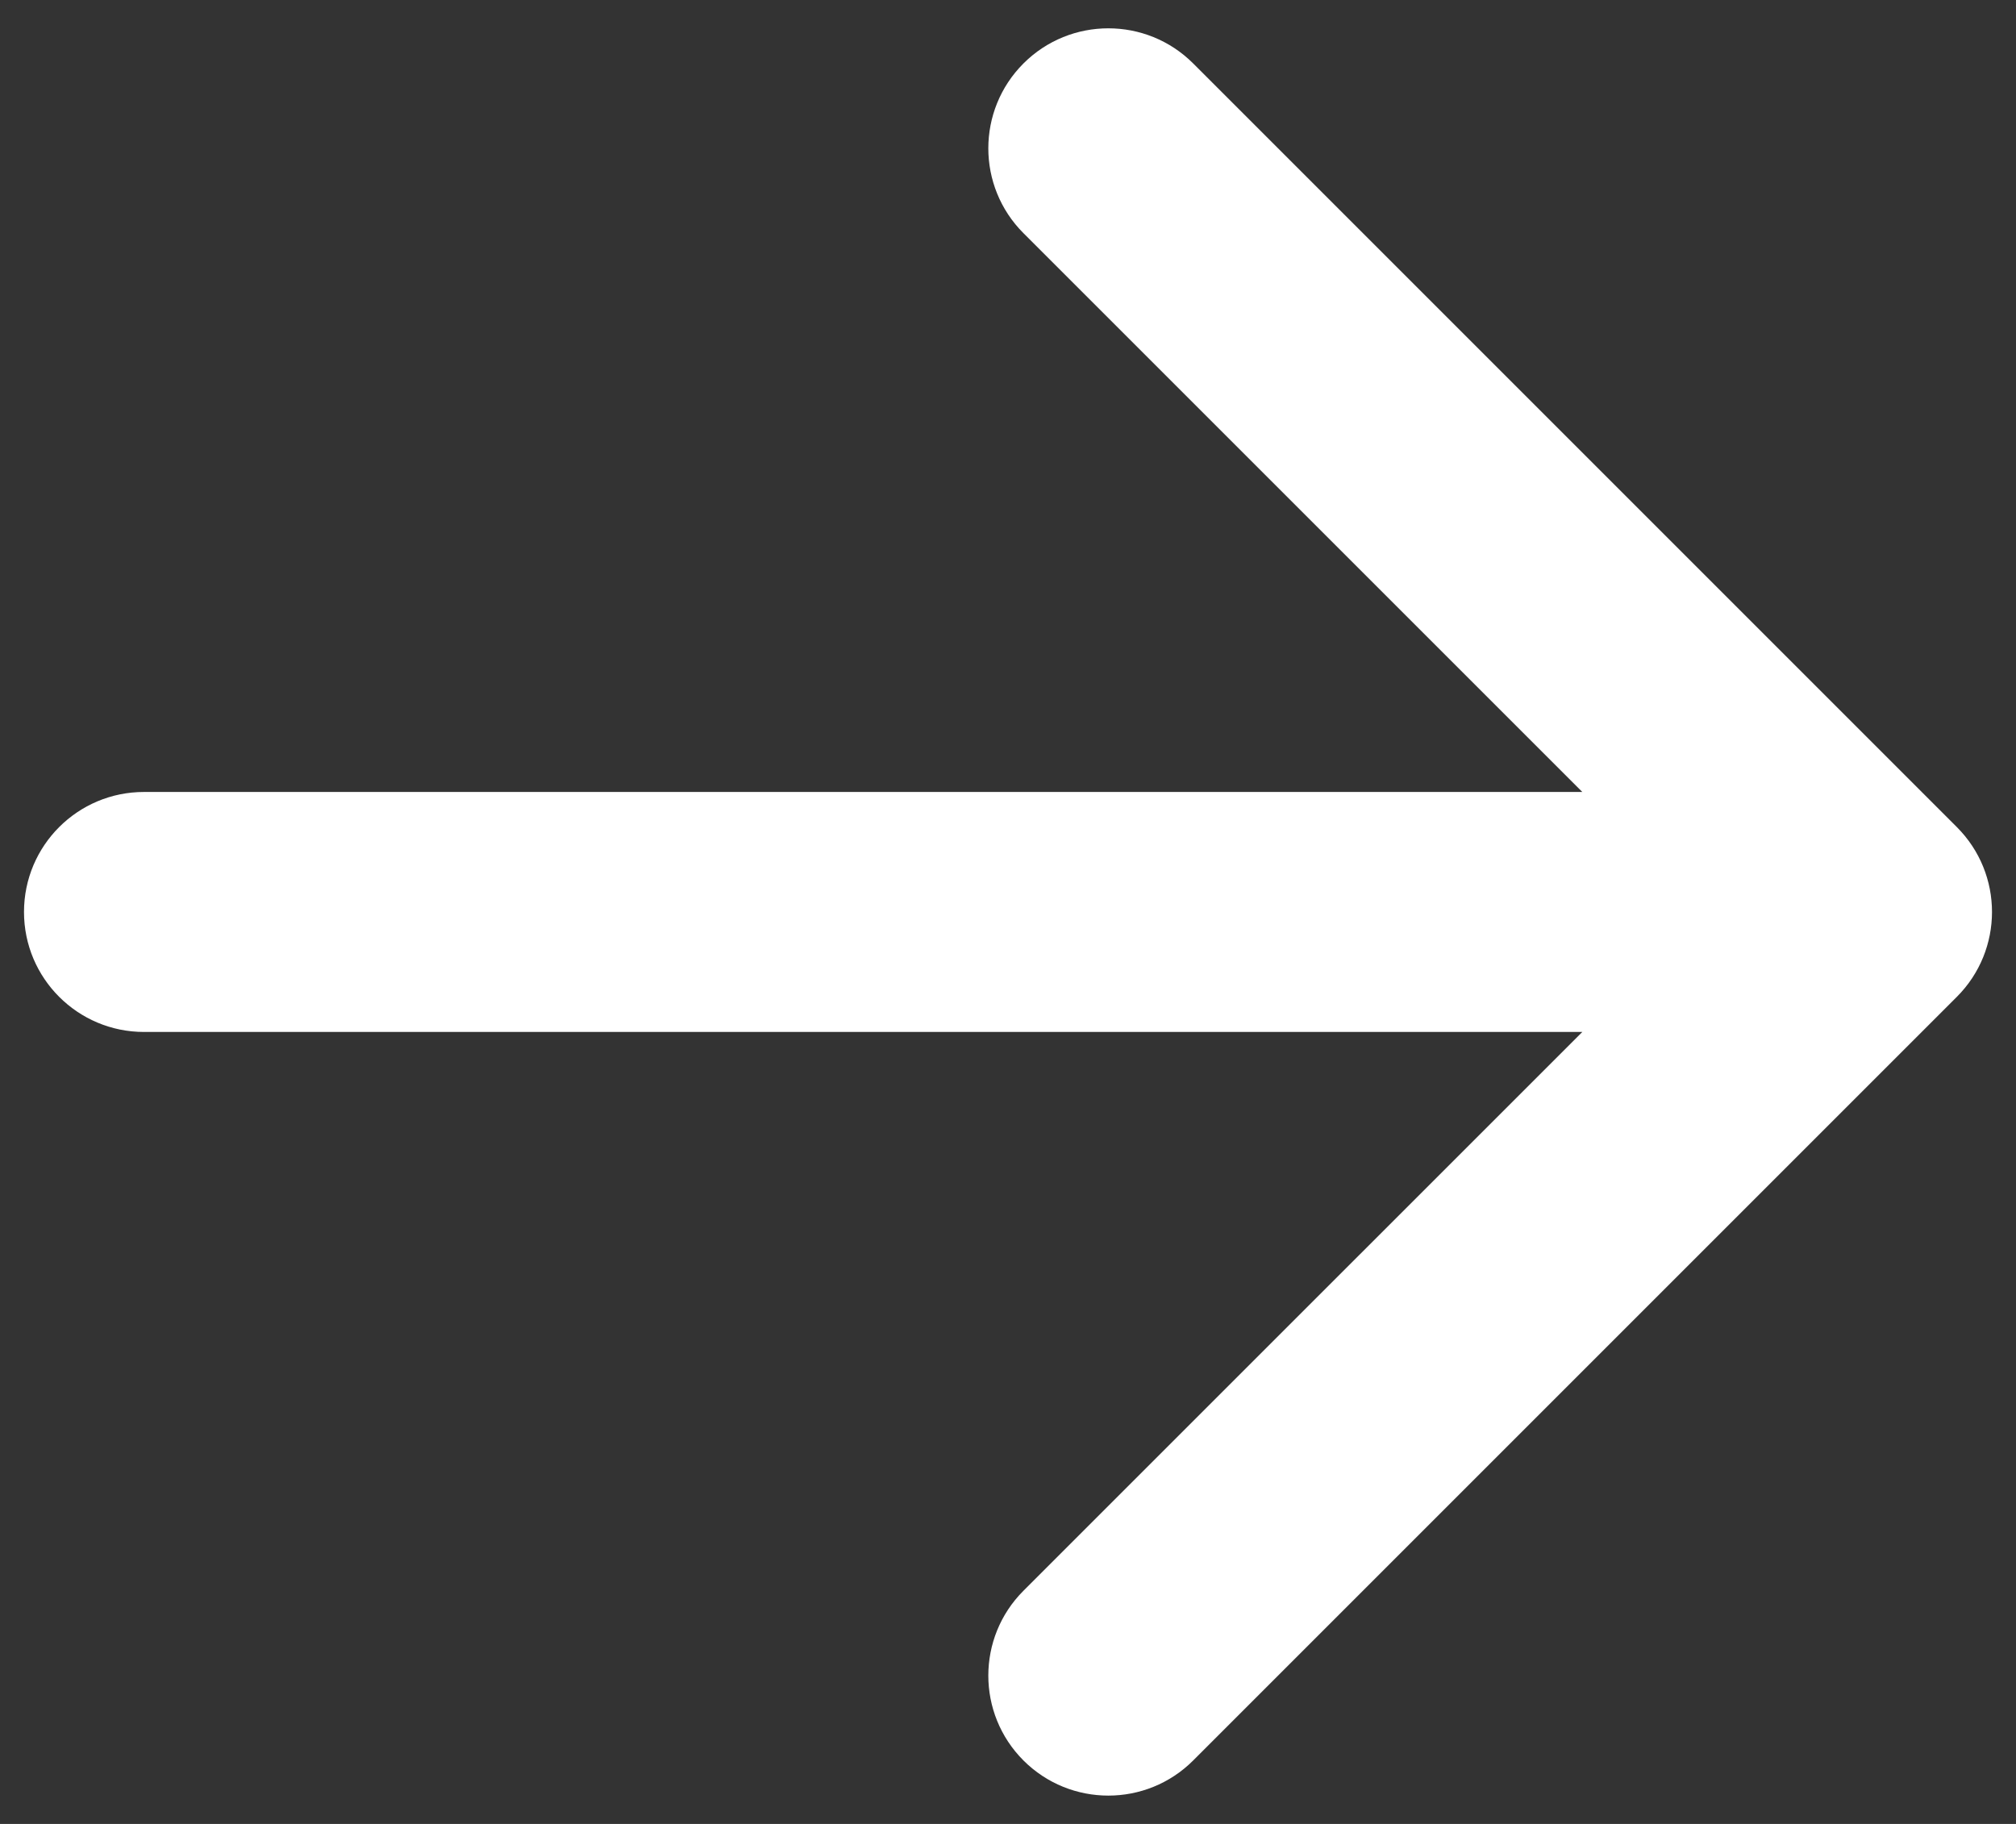 <?xml version="1.0" encoding="UTF-8"?> <svg xmlns="http://www.w3.org/2000/svg" width="42" height="38" viewBox="0 0 42 38" fill="none"><rect x="0" y="0" width="42" height="38" fill="#333333" stroke="none"/> <path d="M3 16.5C1.619 16.5 0.5 17.619 0.5 19C0.5 20.381 1.619 21.5 3 21.5V16.5ZM40.768 20.768C41.744 19.791 41.744 18.209 40.768 17.232L24.858 1.322C23.882 0.346 22.299 0.346 21.322 1.322C20.346 2.299 20.346 3.882 21.322 4.858L35.465 19L21.322 33.142C20.346 34.118 20.346 35.701 21.322 36.678C22.299 37.654 23.882 37.654 24.858 36.678L40.768 20.768ZM3 21.5H39V16.5H3V21.5Z" fill="white"></path> </svg> 